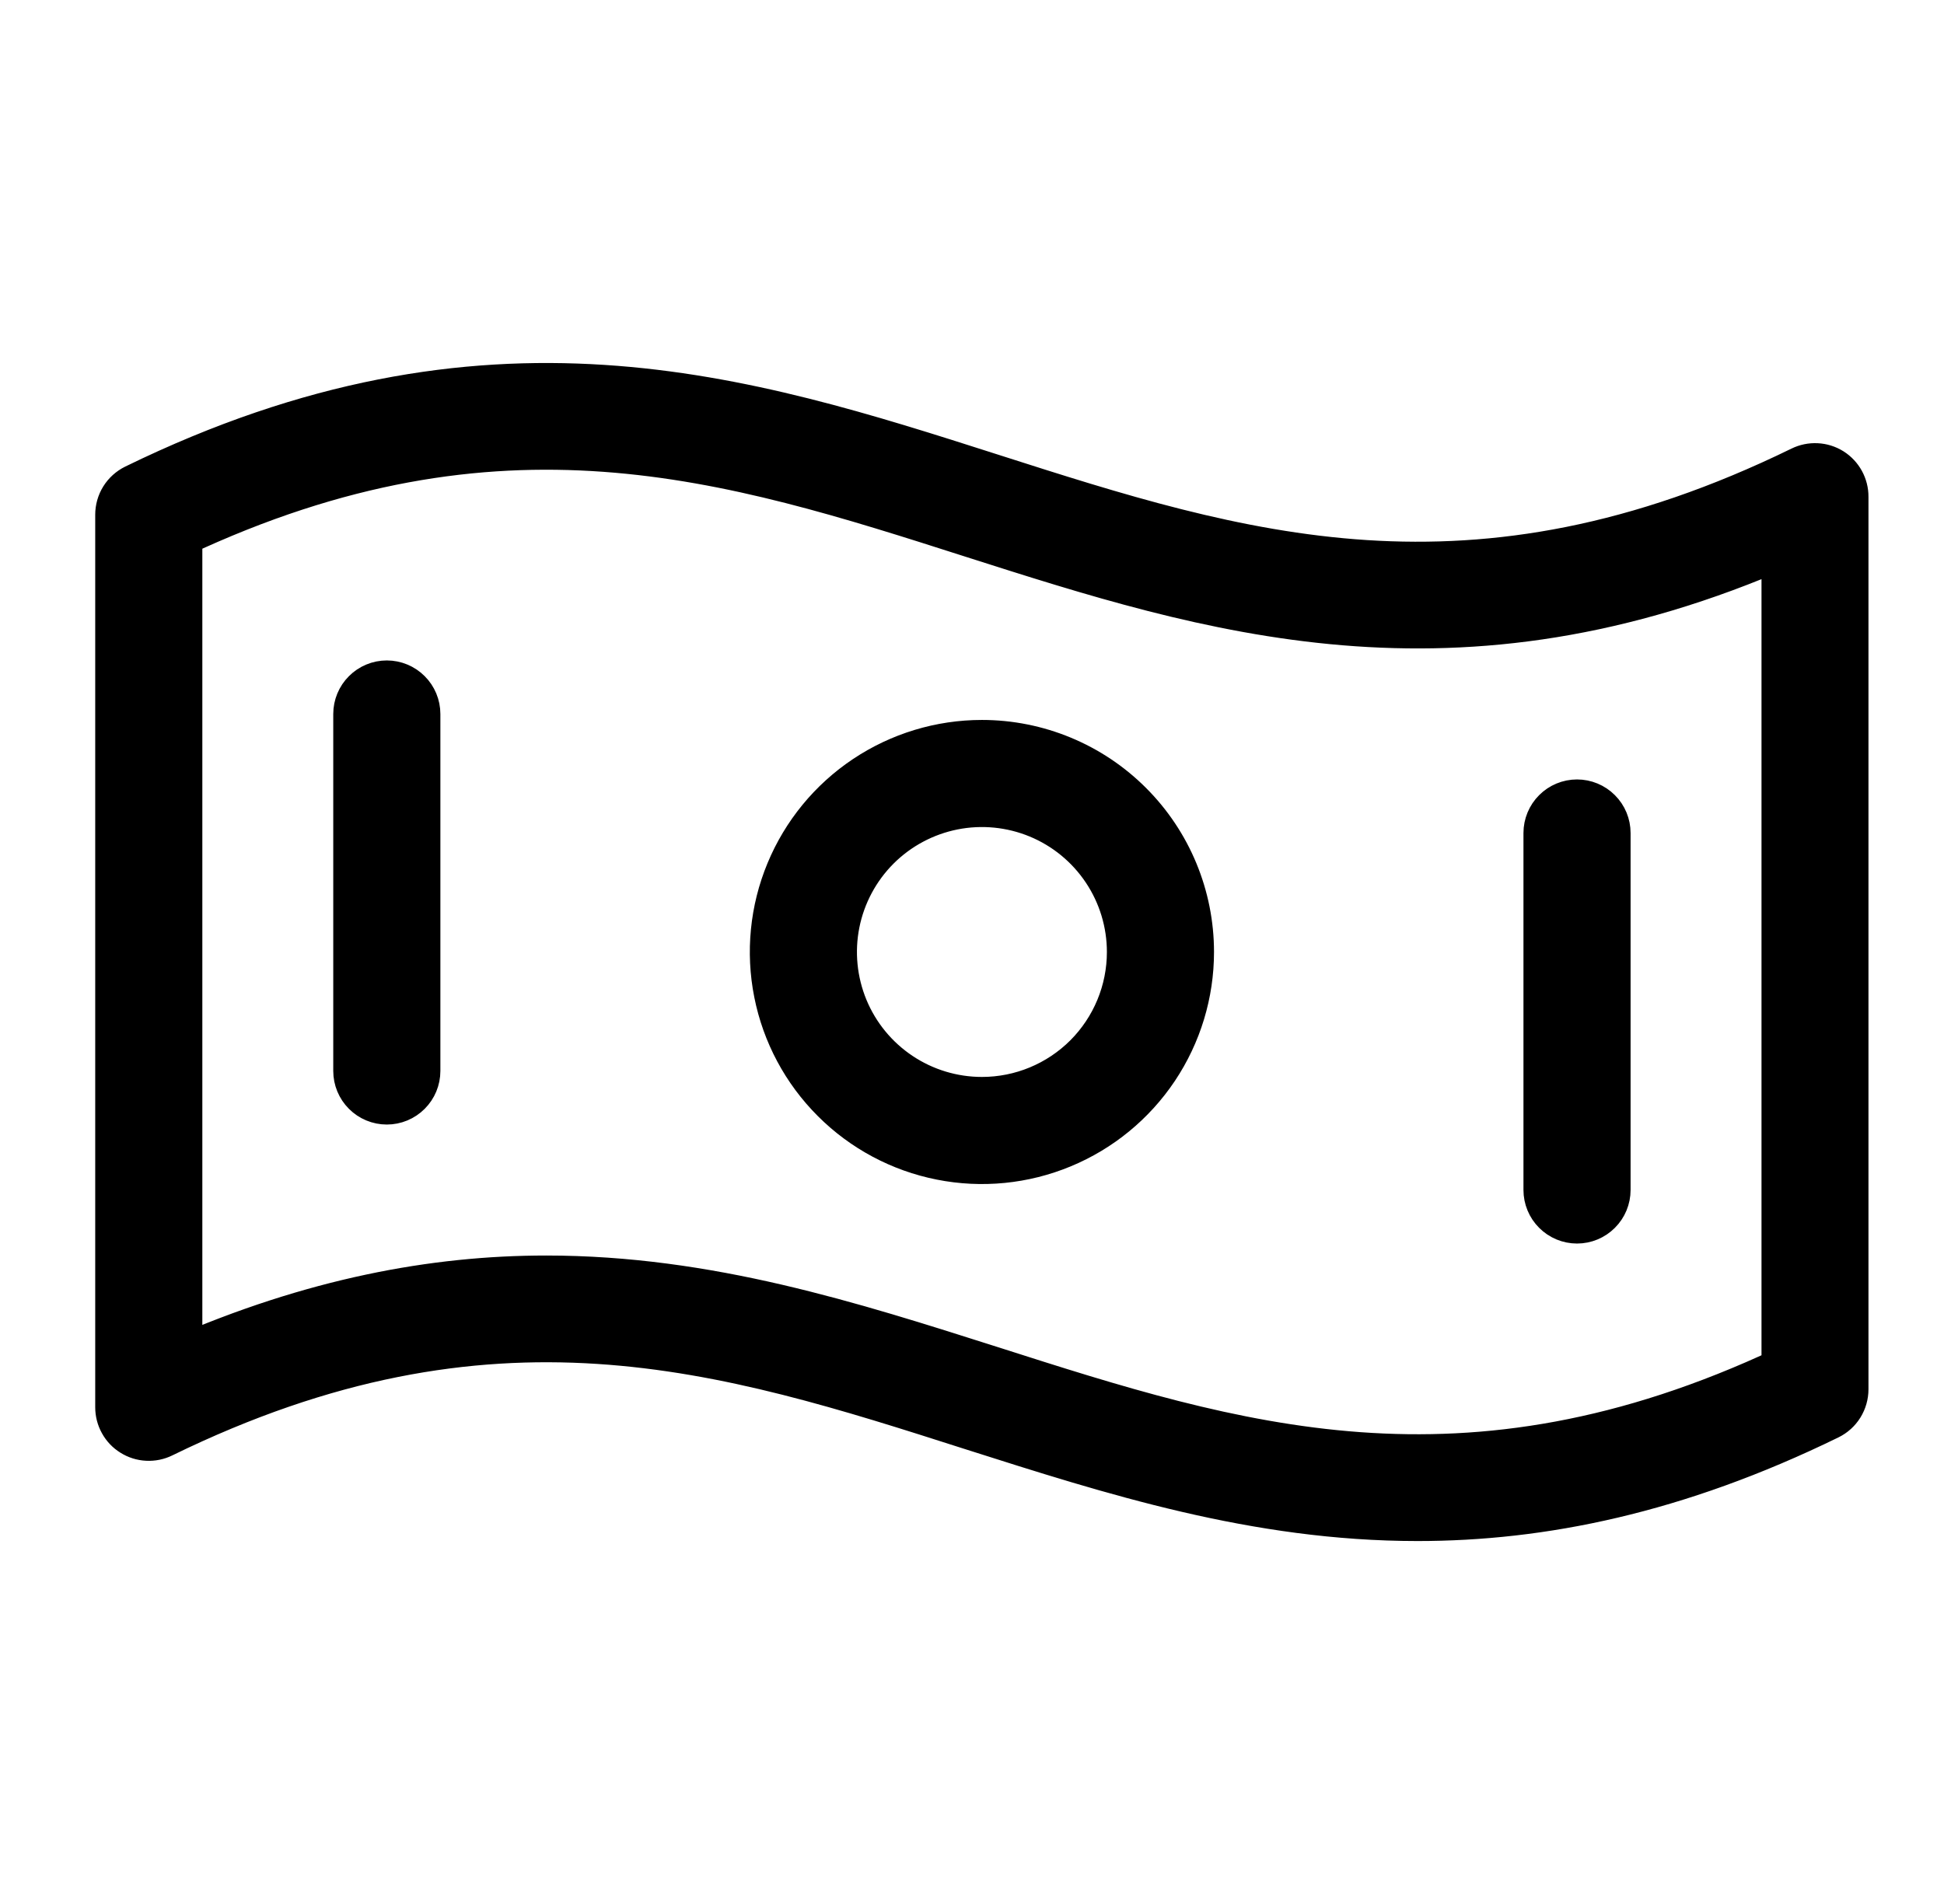 <svg width="49" height="48" viewBox="0 0 49 48" fill="none" xmlns="http://www.w3.org/2000/svg">
<path d="M46.148 11.886C46.039 11.818 45.916 11.779 45.789 11.773C45.661 11.766 45.535 11.792 45.42 11.848C37.101 15.913 31.213 14.031 24.983 12.036C18.752 10.041 12.287 7.973 3.42 12.302C3.294 12.364 3.187 12.46 3.113 12.579C3.039 12.698 3 12.836 3 12.977V35.477C3 35.604 3.032 35.73 3.094 35.841C3.155 35.953 3.244 36.047 3.353 36.114C3.461 36.182 3.584 36.221 3.711 36.227C3.839 36.234 3.966 36.208 4.08 36.152C12.399 32.087 18.287 33.969 24.517 35.964C28.054 37.089 31.657 38.25 35.73 38.25C38.844 38.25 42.234 37.575 46.076 35.698C46.203 35.636 46.309 35.54 46.383 35.421C46.457 35.301 46.496 35.164 46.496 35.023V12.523C46.497 12.396 46.465 12.271 46.404 12.159C46.343 12.048 46.255 11.954 46.148 11.886ZM45 34.551C36.902 38.351 31.106 36.497 24.979 34.536C21.442 33.411 17.839 32.252 13.766 32.252C10.954 32.252 7.901 32.814 4.5 34.303V13.449C12.598 9.649 18.394 11.503 24.521 13.464C30.506 15.375 36.688 17.357 45 13.697V34.551ZM24.75 18.75C23.712 18.75 22.697 19.058 21.833 19.635C20.97 20.212 20.297 21.032 19.9 21.991C19.502 22.95 19.398 24.006 19.601 25.024C19.803 26.043 20.303 26.978 21.038 27.712C21.772 28.447 22.707 28.947 23.726 29.149C24.744 29.352 25.8 29.248 26.759 28.85C27.718 28.453 28.538 27.78 29.115 26.917C29.692 26.053 30 25.038 30 24C30 22.608 29.447 21.272 28.462 20.288C27.478 19.303 26.142 18.75 24.75 18.75ZM24.75 27.75C24.008 27.75 23.283 27.53 22.667 27.118C22.05 26.706 21.569 26.12 21.285 25.435C21.002 24.75 20.927 23.996 21.072 23.268C21.217 22.541 21.574 21.873 22.098 21.348C22.623 20.824 23.291 20.467 24.018 20.322C24.746 20.177 25.5 20.252 26.185 20.535C26.87 20.819 27.456 21.3 27.868 21.917C28.28 22.533 28.5 23.258 28.5 24C28.5 24.995 28.105 25.948 27.402 26.652C26.698 27.355 25.745 27.75 24.75 27.75ZM10.5 18V27C10.5 27.199 10.421 27.39 10.28 27.53C10.14 27.671 9.949 27.75 9.75 27.75C9.551 27.75 9.36 27.671 9.22 27.53C9.079 27.39 9 27.199 9 27V18C9 17.801 9.079 17.61 9.22 17.47C9.36 17.329 9.551 17.25 9.75 17.25C9.949 17.25 10.14 17.329 10.28 17.47C10.421 17.61 10.5 17.801 10.5 18ZM39 30V21C39 20.801 39.079 20.61 39.22 20.47C39.36 20.329 39.551 20.25 39.75 20.25C39.949 20.25 40.14 20.329 40.28 20.47C40.421 20.61 40.5 20.801 40.5 21V30C40.5 30.199 40.421 30.39 40.28 30.53C40.14 30.671 39.949 30.75 39.75 30.75C39.551 30.75 39.36 30.671 39.22 30.53C39.079 30.39 39 30.199 39 30Z" fill="black" stroke="black" stroke-width="1.2"/>
</svg>
